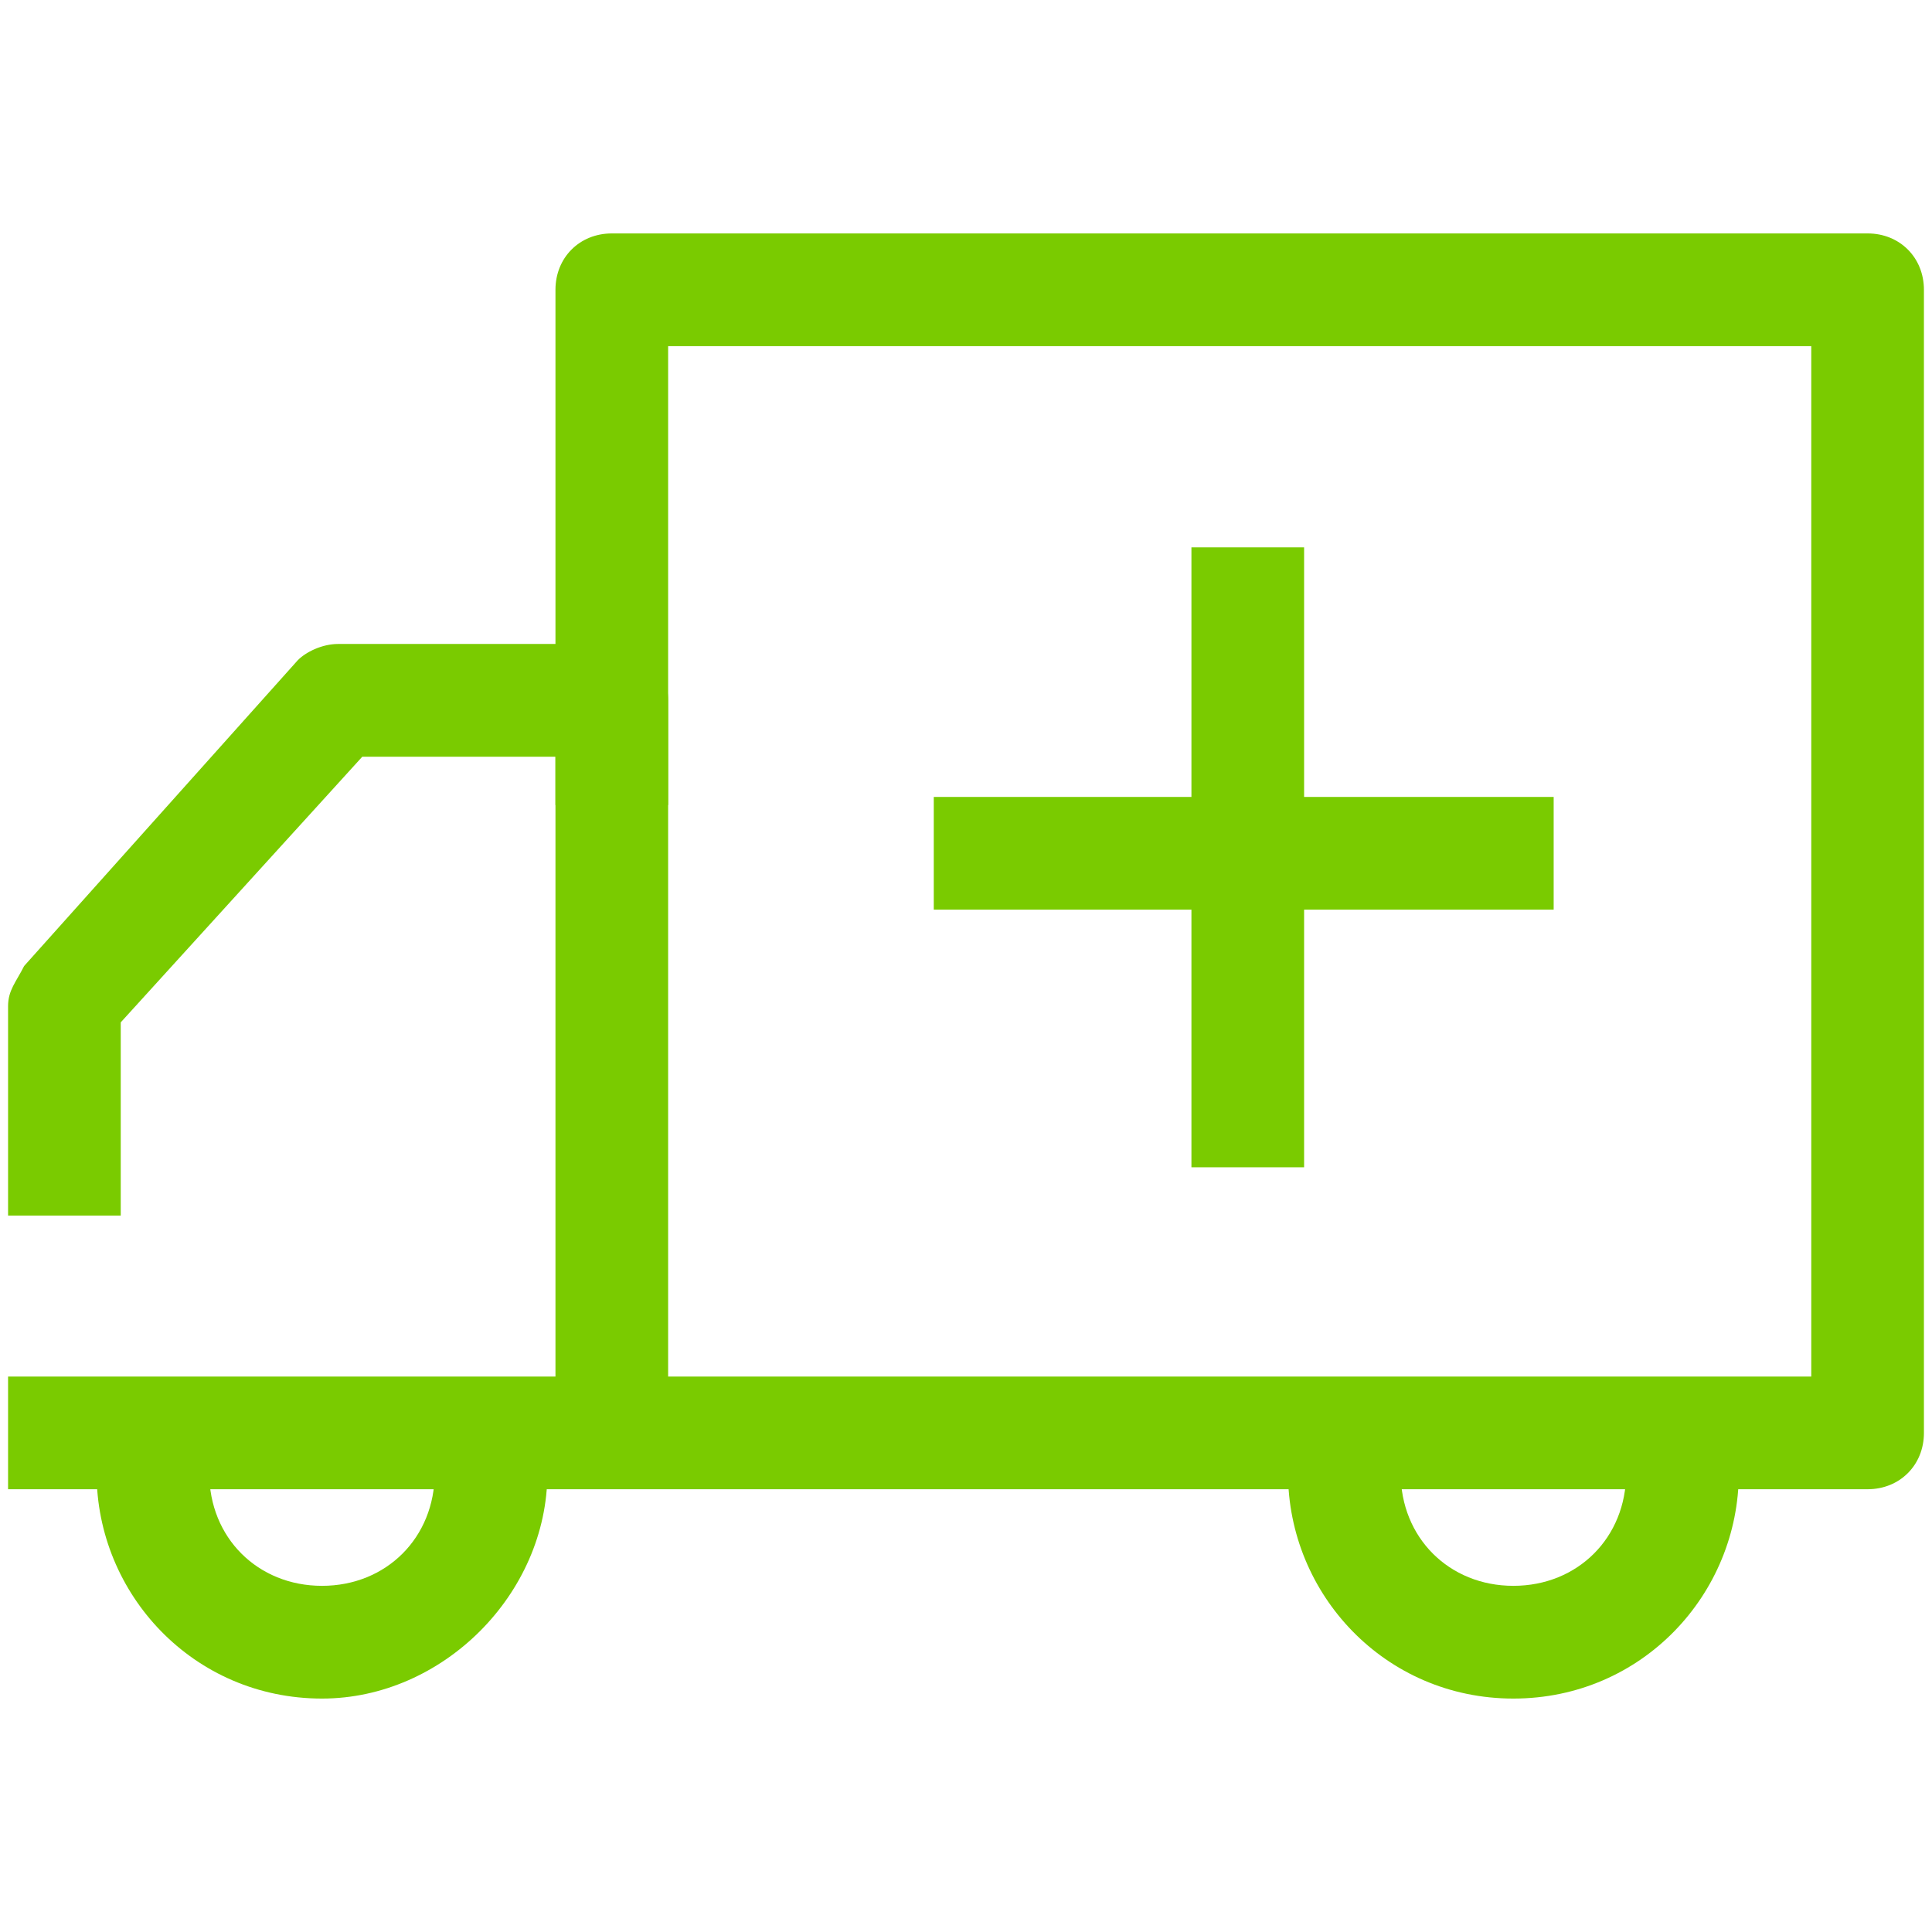 <?xml version="1.0" encoding="UTF-8"?>
<svg xmlns="http://www.w3.org/2000/svg" xmlns:xlink="http://www.w3.org/1999/xlink" width="85px" height="85px" viewBox="0 0 85 85" version="1.1">
<g id="surface1">
<path style=" stroke:none;fill-rule:nonzero;fill:rgb(47.843%,79.608%,0%);fill-opacity:1;" d="M 29.395 62.688 L 24.438 62.688 L 24.438 33.293 L 15.938 33.293 L 5.312 44.98 L 5.312 53.48 L 0.355 53.48 L 0.355 44.27 C 0.355 43.562 0.707 43.207 1.062 42.5 L 13.105 29.043 C 13.457 28.688 14.168 28.332 14.875 28.332 L 26.918 28.332 C 28.332 28.332 29.395 29.395 29.395 30.812 Z M 29.395 62.688 "/>
<path style=" stroke:none;fill-rule:nonzero;fill:rgb(47.843%,79.608%,0%);fill-opacity:1;" d="M 82.168 65.52 L 0.355 65.52 L 0.355 60.562 L 79.688 60.562 L 79.688 15.23 L 29.395 15.23 L 29.395 35.418 L 24.438 35.418 L 24.438 12.75 C 24.438 11.332 25.5 10.27 26.918 10.27 L 82.168 10.27 C 83.582 10.27 84.645 11.332 84.645 12.75 L 84.645 63.043 C 84.645 64.457 83.582 65.52 82.168 65.52 Z M 82.168 65.52 "/>
<path style=" stroke:none;fill-rule:nonzero;fill:rgb(47.843%,79.608%,0%);fill-opacity:1;" d="M 14.168 74.73 C 8.5 74.73 4.25 70.125 4.25 64.812 L 9.207 64.812 C 9.207 67.645 11.332 69.77 14.168 69.77 C 17 69.77 19.125 67.645 19.125 64.812 L 24.082 64.812 C 24.082 70.125 19.48 74.73 14.168 74.73 Z M 66.582 74.73 C 60.918 74.73 56.668 70.125 56.668 64.812 L 61.625 64.812 C 61.625 67.645 63.75 69.77 66.582 69.77 C 69.418 69.77 71.543 67.645 71.543 64.812 L 76.5 64.812 C 76.5 70.125 72.25 74.73 66.582 74.73 Z M 52.418 24.082 L 57.375 24.082 L 57.375 51.355 L 52.418 51.355 Z M 52.418 24.082 "/>
<path style=" stroke:none;fill-rule:nonzero;fill:rgb(47.843%,79.608%,0%);fill-opacity:1;" d="M 41.082 35.062 L 68.355 35.062 L 68.355 40.02 L 41.082 40.02 Z M 41.082 35.062 "/>
</g>
</svg>

